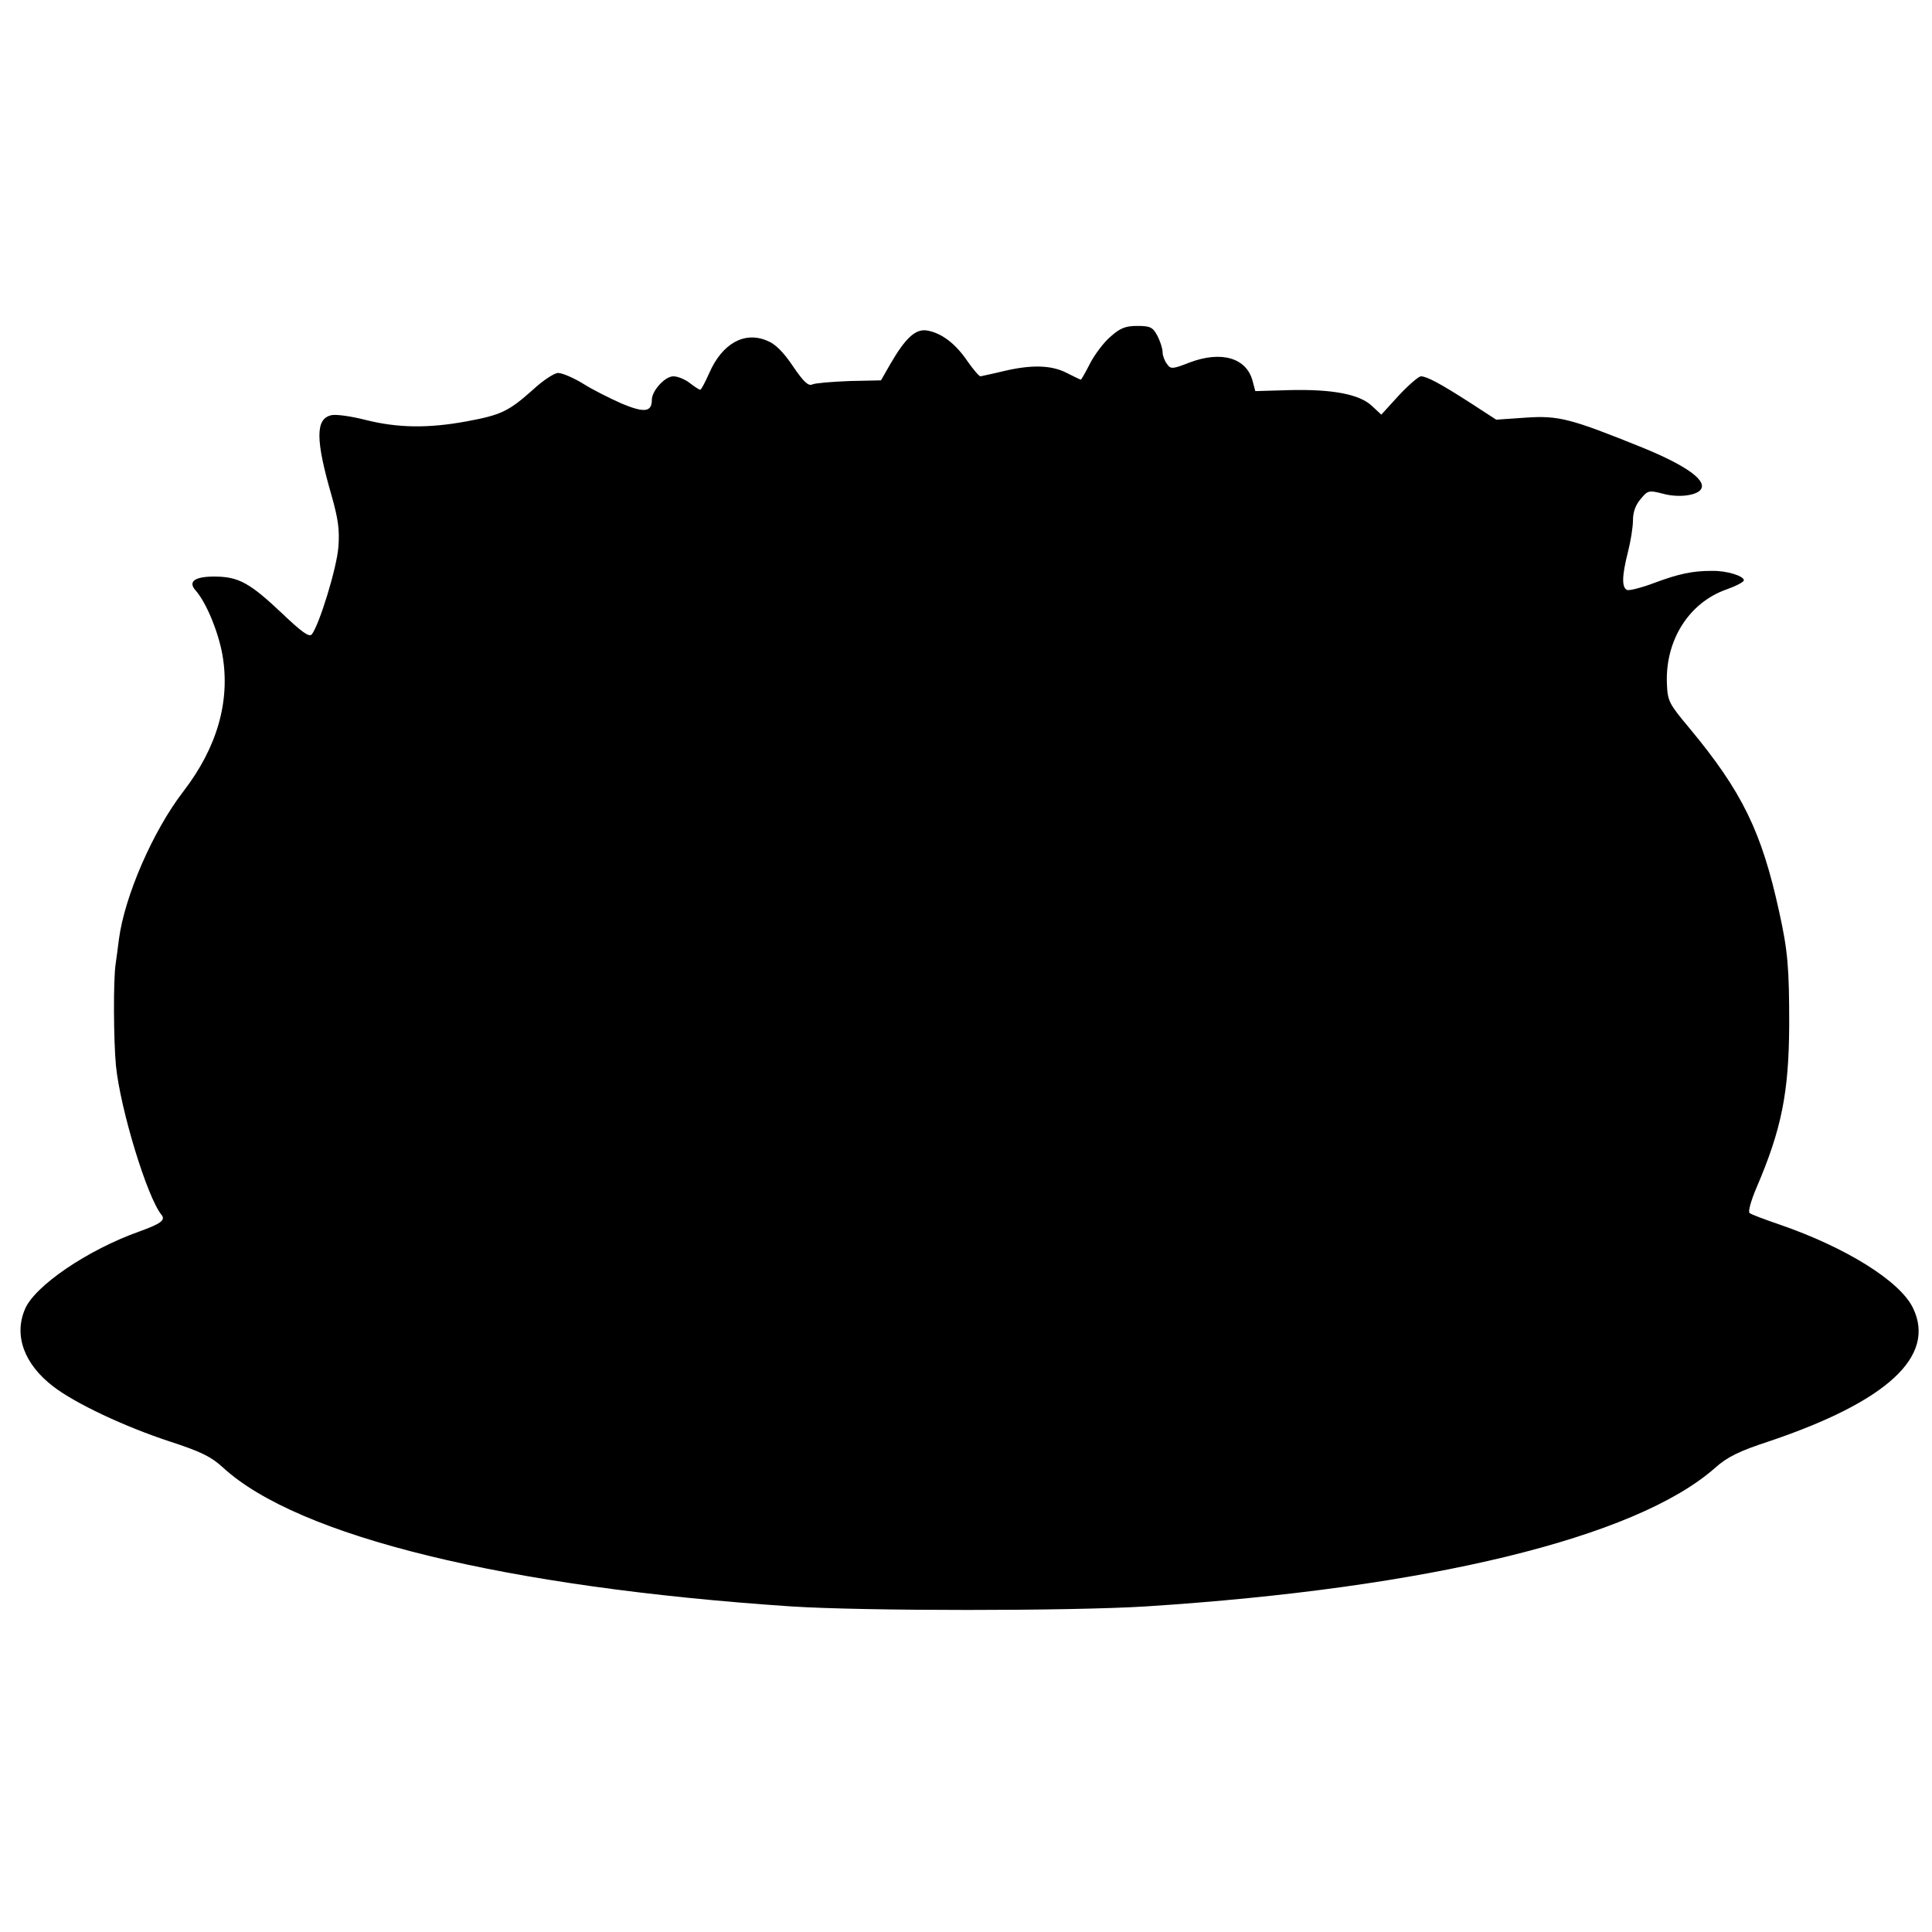 <?xml version="1.0" standalone="no"?>
<!DOCTYPE svg PUBLIC "-//W3C//DTD SVG 20010904//EN"
 "http://www.w3.org/TR/2001/REC-SVG-20010904/DTD/svg10.dtd">
<svg version="1.0" xmlns="http://www.w3.org/2000/svg"
 width="575pt" height="575pt" viewBox="0 0 575 575"
 preserveAspectRatio="xMidYMid meet">
<g transform="translate(0,575) scale(0.1,-0.1)"
fill="#000000" stroke="none">
<path d="M3305 4748 c-20 -17 -47 -53 -61 -80 -13 -26 -26 -48 -27 -48 -2 0
-20 9 -42 20 -46 24 -107 25 -190 5 -33 -8 -63 -14 -67 -15 -4 0 -21 20 -38
44 -35 52 -76 84 -119 92 -35 7 -65 -20 -111 -99 l-28 -49 -93 -2 c-52 -2
-101 -6 -111 -10 -12 -6 -26 7 -58 54 -28 42 -53 67 -77 76 -68 29 -134 -9
-172 -96 -12 -27 -24 -50 -27 -50 -3 0 -17 9 -31 20 -14 11 -36 20 -49 20 -25
0 -64 -43 -64 -70 0 -37 -23 -39 -90 -11 -36 16 -88 42 -116 60 -28 17 -61 31
-73 31 -11 0 -45 -22 -75 -50 -72 -64 -94 -75 -197 -94 -114 -21 -204 -20
-300 4 -43 11 -90 18 -104 14 -46 -11 -46 -73 1 -236 21 -74 25 -105 21 -157
-5 -63 -57 -231 -79 -259 -8 -9 -29 6 -88 62 -95 90 -129 109 -197 110 -62 1
-85 -14 -61 -41 32 -36 68 -124 80 -192 24 -138 -16 -276 -116 -406 -91 -118
-175 -312 -192 -440 -3 -22 -7 -56 -10 -75 -7 -49 -6 -225 1 -301 13 -130 93
-393 136 -445 12 -15 -2 -26 -66 -49 -155 -55 -313 -163 -341 -232 -33 -78 -2
-163 84 -229 66 -51 213 -120 347 -164 92 -30 123 -45 158 -77 223 -206 842
-357 1692 -414 218 -14 828 -14 1055 0 840 54 1458 204 1694 412 37 33 71 50
163 80 349 118 495 252 427 395 -38 81 -201 182 -399 250 -44 15 -84 30 -88
34 -5 4 5 39 21 76 74 173 96 281 97 484 0 170 -4 220 -30 337 -52 238 -110
357 -267 546 -61 73 -65 80 -67 133 -5 129 66 241 178 280 28 10 51 22 51 27
0 13 -52 29 -95 28 -57 0 -97 -8 -172 -36 -37 -14 -73 -23 -80 -21 -17 7 -16
42 2 113 8 31 15 74 15 95 0 24 8 46 23 63 21 26 25 26 65 16 49 -14 108 -5
116 16 11 27 -51 70 -176 121 -213 86 -249 96 -348 89 l-87 -6 -77 50 c-90 58
-130 79 -147 79 -7 0 -37 -26 -66 -57 l-52 -57 -28 26 c-37 35 -118 50 -245
47 l-102 -3 -8 30 c-18 69 -93 91 -188 55 -51 -20 -56 -20 -67 -4 -7 9 -13 25
-13 35 0 11 -7 32 -15 48 -14 26 -21 30 -60 30 -35 0 -51 -6 -80 -32z"/>
</g>
</svg>
